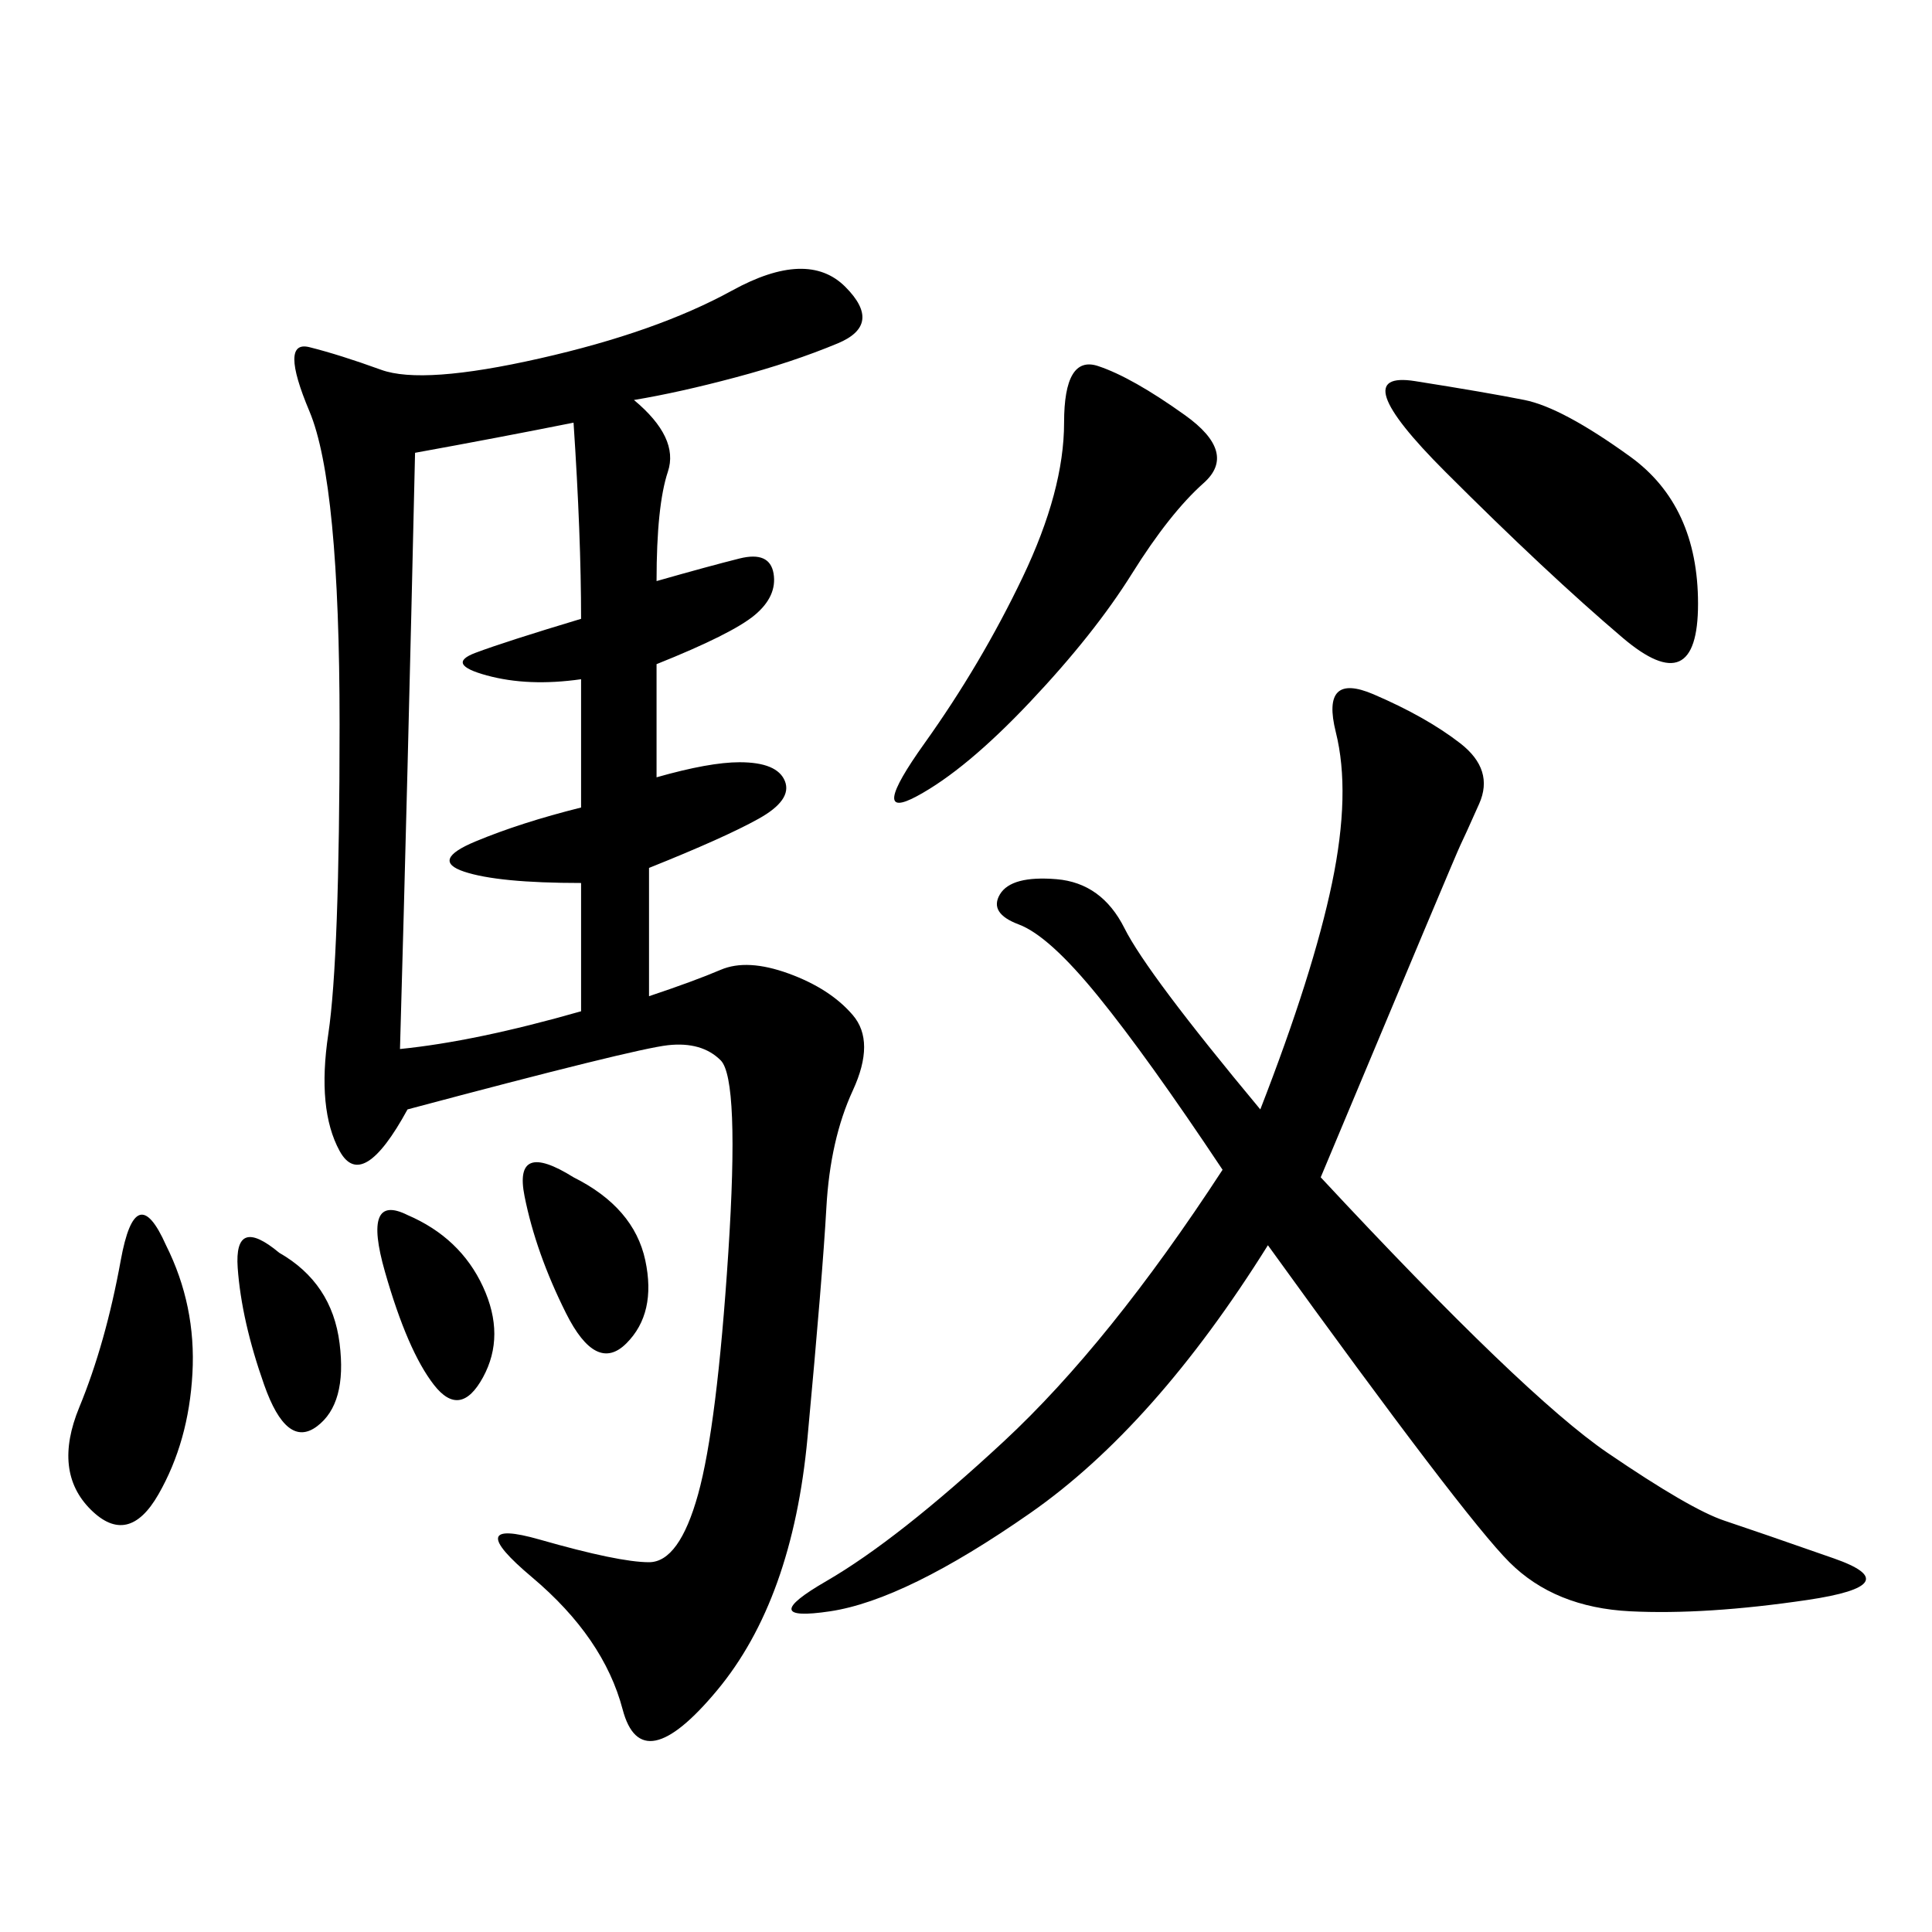 <svg xmlns="http://www.w3.org/2000/svg" xmlns:xlink="http://www.w3.org/1999/xlink" width="300" height="300"><path d="M98.44 62.11Q105.47 67.97 103.71 73.24Q101.95 78.52 101.95 90.23L101.95 90.23Q110.16 87.89 114.84 86.72Q119.53 85.55 120.12 89.06Q120.70 92.58 117.19 95.51Q113.67 98.44 101.95 103.13L101.95 103.13L101.95 120.70Q110.16 118.36 114.84 118.36L114.84 118.36Q120.70 118.36 121.88 121.29Q123.05 124.22 117.77 127.15Q112.50 130.08 100.78 134.77L100.78 134.77L100.78 154.69Q107.81 152.34 111.91 150.59Q116.02 148.83 122.46 151.17Q128.91 153.52 132.42 157.62Q135.94 161.72 132.42 169.34Q128.91 176.95 128.32 187.50Q127.73 198.05 125.39 223.24Q123.05 248.44 111.33 262.50Q99.61 276.56 96.68 265.43Q93.75 254.30 82.62 244.92Q71.48 235.55 83.79 239.06Q96.09 242.58 100.78 242.58L100.78 242.58Q105.47 242.58 108.40 232.03Q111.33 221.48 113.09 194.53Q114.84 167.58 111.91 164.65Q108.98 161.72 103.71 162.30Q98.44 162.89 63.28 172.27L63.28 172.27Q56.25 185.16 52.73 178.71Q49.22 172.27 50.98 160.55Q52.73 148.83 52.73 112.50L52.73 112.50Q52.73 75 48.05 63.87Q43.36 52.73 48.05 53.91Q52.73 55.08 59.18 57.42Q65.63 59.77 83.79 55.66Q101.95 51.56 113.67 45.12Q125.39 38.67 131.25 44.53Q137.11 50.39 130.08 53.32Q123.05 56.25 114.26 58.59Q105.47 60.94 98.44 62.11L98.44 62.11ZM205.08 182.81Q236.72 216.80 249.61 225.59Q262.50 234.38 267.77 236.13Q273.05 237.89 284.77 241.99Q296.48 246.09 280.66 248.44Q264.84 250.78 253.13 250.20Q241.41 249.61 234.38 242.58Q227.34 235.55 196.88 193.36L196.88 193.36Q179.30 221.48 159.96 234.96Q140.63 248.44 128.91 250.20Q117.19 251.95 128.32 245.51Q139.45 239.06 155.86 223.83Q172.27 208.59 189.84 181.64L189.84 181.64Q178.13 164.06 170.51 154.69Q162.89 145.31 158.20 143.55Q153.52 141.80 155.27 138.87Q157.03 135.94 164.06 136.52Q171.09 137.11 174.61 144.14Q178.13 151.17 195.70 172.27L195.70 172.27Q203.91 151.17 206.84 137.11Q209.77 123.05 207.42 113.67Q205.08 104.30 213.28 107.81Q221.48 111.33 226.76 115.43Q232.03 119.53 229.69 124.80Q227.34 130.08 226.76 131.25Q226.17 132.42 205.08 182.81L205.08 182.81ZM64.45 70.31Q63.28 121.88 62.11 162.89L62.11 162.89Q73.83 161.72 90.23 157.03L90.23 157.03L90.23 137.11Q77.34 137.11 72.07 135.35Q66.80 133.59 73.83 130.66Q80.86 127.73 90.23 125.39L90.23 125.39L90.23 105.47Q82.03 106.64 75.59 104.88Q69.14 103.13 73.83 101.37Q78.52 99.61 90.23 96.09L90.23 96.09Q90.23 83.20 89.06 65.63L89.06 65.63Q77.34 67.97 64.45 70.31L64.45 70.31ZM236.72 62.11Q242.58 63.28 253.13 70.90Q263.67 78.52 263.67 93.75L263.67 93.75Q263.67 108.98 251.95 99.02Q240.23 89.06 224.41 73.24Q208.59 57.42 219.73 59.18Q230.86 60.94 236.72 62.11L236.72 62.11ZM183.98 64.45Q192.19 70.31 186.91 75Q181.64 79.69 175.78 89.06Q169.92 98.44 159.96 108.98Q150 119.53 142.38 123.63Q134.77 127.73 143.55 115.43Q152.34 103.13 158.79 89.65Q165.23 76.17 165.23 65.63L165.23 65.63Q165.23 55.08 170.51 56.84Q175.78 58.59 183.98 64.45L183.98 64.45ZM25.78 193.36Q30.47 202.73 29.88 213.28Q29.30 223.83 24.61 232.03Q19.92 240.23 14.06 234.38Q8.20 228.52 12.30 218.55Q16.41 208.59 18.75 195.70Q21.09 182.81 25.78 193.36L25.78 193.36ZM89.06 182.81Q98.44 187.50 100.20 195.70Q101.95 203.91 97.27 208.59Q92.58 213.28 87.89 203.91Q83.20 194.53 81.45 185.74Q79.69 176.95 89.06 182.81L89.06 182.81ZM63.28 188.67Q71.48 192.19 75 199.80Q78.52 207.42 75 213.87Q71.48 220.31 67.38 215.04Q63.28 209.77 59.77 197.46Q56.25 185.16 63.28 188.67L63.28 188.67ZM43.36 194.53Q51.56 199.22 52.73 208.59Q53.91 217.97 49.22 221.48Q44.53 225 41.02 215.04Q37.50 205.08 36.91 196.88Q36.33 188.67 43.36 194.53L43.36 194.53Z"/></svg>
